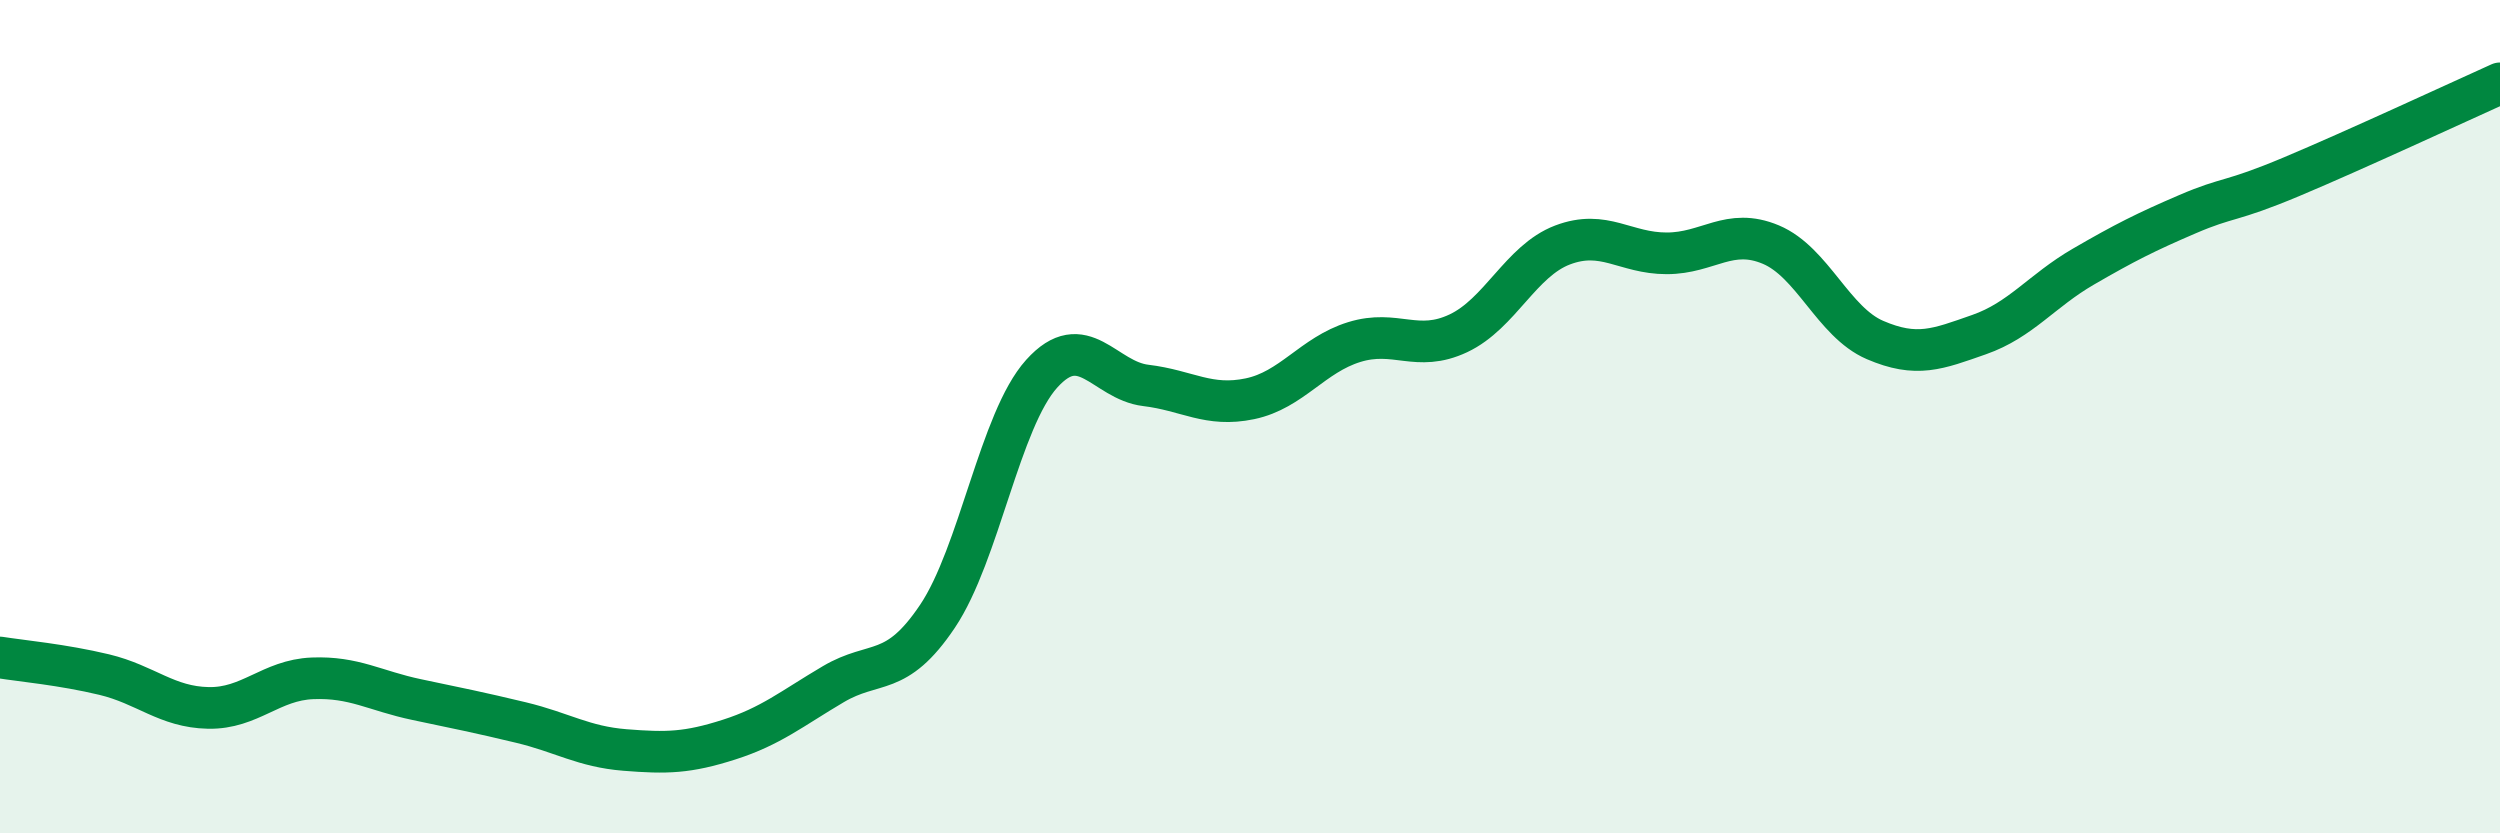 
    <svg width="60" height="20" viewBox="0 0 60 20" xmlns="http://www.w3.org/2000/svg">
      <path
        d="M 0,15.78 C 0.5,15.86 1.5,15.95 2.5,16.19 C 3.5,16.43 4,16.97 5,16.99 C 6,17.01 6.5,16.32 7.5,16.28 C 8.5,16.24 9,16.58 10,16.79 C 11,17 11.5,17.1 12.5,17.34 C 13.5,17.58 14,17.92 15,18 C 16,18.08 16.5,18.07 17.5,17.75 C 18.5,17.43 19,17.01 20,16.42 C 21,15.83 21.5,16.28 22.5,14.79 C 23.5,13.3 24,10.08 25,8.97 C 26,7.86 26.5,9.13 27.5,9.25 C 28.5,9.37 29,9.78 30,9.57 C 31,9.36 31.5,8.52 32.5,8.21 C 33.5,7.9 34,8.47 35,8 C 36,7.53 36.5,6.26 37.5,5.88 C 38.5,5.5 39,6.08 40,6.08 C 41,6.08 41.5,5.45 42.5,5.87 C 43.5,6.29 44,7.73 45,8.16 C 46,8.59 46.5,8.38 47.5,8.03 C 48.5,7.68 49,6.98 50,6.4 C 51,5.82 51.5,5.57 52.5,5.14 C 53.5,4.71 53.5,4.87 55,4.24 C 56.5,3.61 59,2.45 60,2L60 20L0 20Z"
        fill="#008740"
        opacity="0.1"
        stroke-linecap="round"
        stroke-linejoin="round"
      />
      <path
        d="M 0,15.78 C 0.5,15.86 1.5,15.95 2.5,16.19 C 3.5,16.43 4,16.97 5,16.99 C 6,17.01 6.5,16.32 7.5,16.28 C 8.5,16.24 9,16.58 10,16.79 C 11,17 11.5,17.1 12.5,17.34 C 13.5,17.58 14,17.92 15,18 C 16,18.08 16.5,18.07 17.5,17.75 C 18.5,17.43 19,17.01 20,16.42 C 21,15.83 21.5,16.28 22.5,14.79 C 23.5,13.3 24,10.08 25,8.97 C 26,7.86 26.5,9.13 27.5,9.25 C 28.5,9.37 29,9.78 30,9.57 C 31,9.36 31.5,8.52 32.5,8.21 C 33.5,7.9 34,8.47 35,8 C 36,7.53 36.5,6.26 37.5,5.88 C 38.5,5.5 39,6.08 40,6.08 C 41,6.08 41.5,5.45 42.5,5.87 C 43.5,6.29 44,7.73 45,8.16 C 46,8.59 46.5,8.38 47.5,8.03 C 48.5,7.68 49,6.98 50,6.4 C 51,5.82 51.5,5.57 52.5,5.14 C 53.5,4.71 53.5,4.87 55,4.24 C 56.5,3.61 59,2.45 60,2"
        stroke="#008740"
        stroke-width="1"
        fill="none"
        stroke-linecap="round"
        stroke-linejoin="round"
      />
    </svg>
  